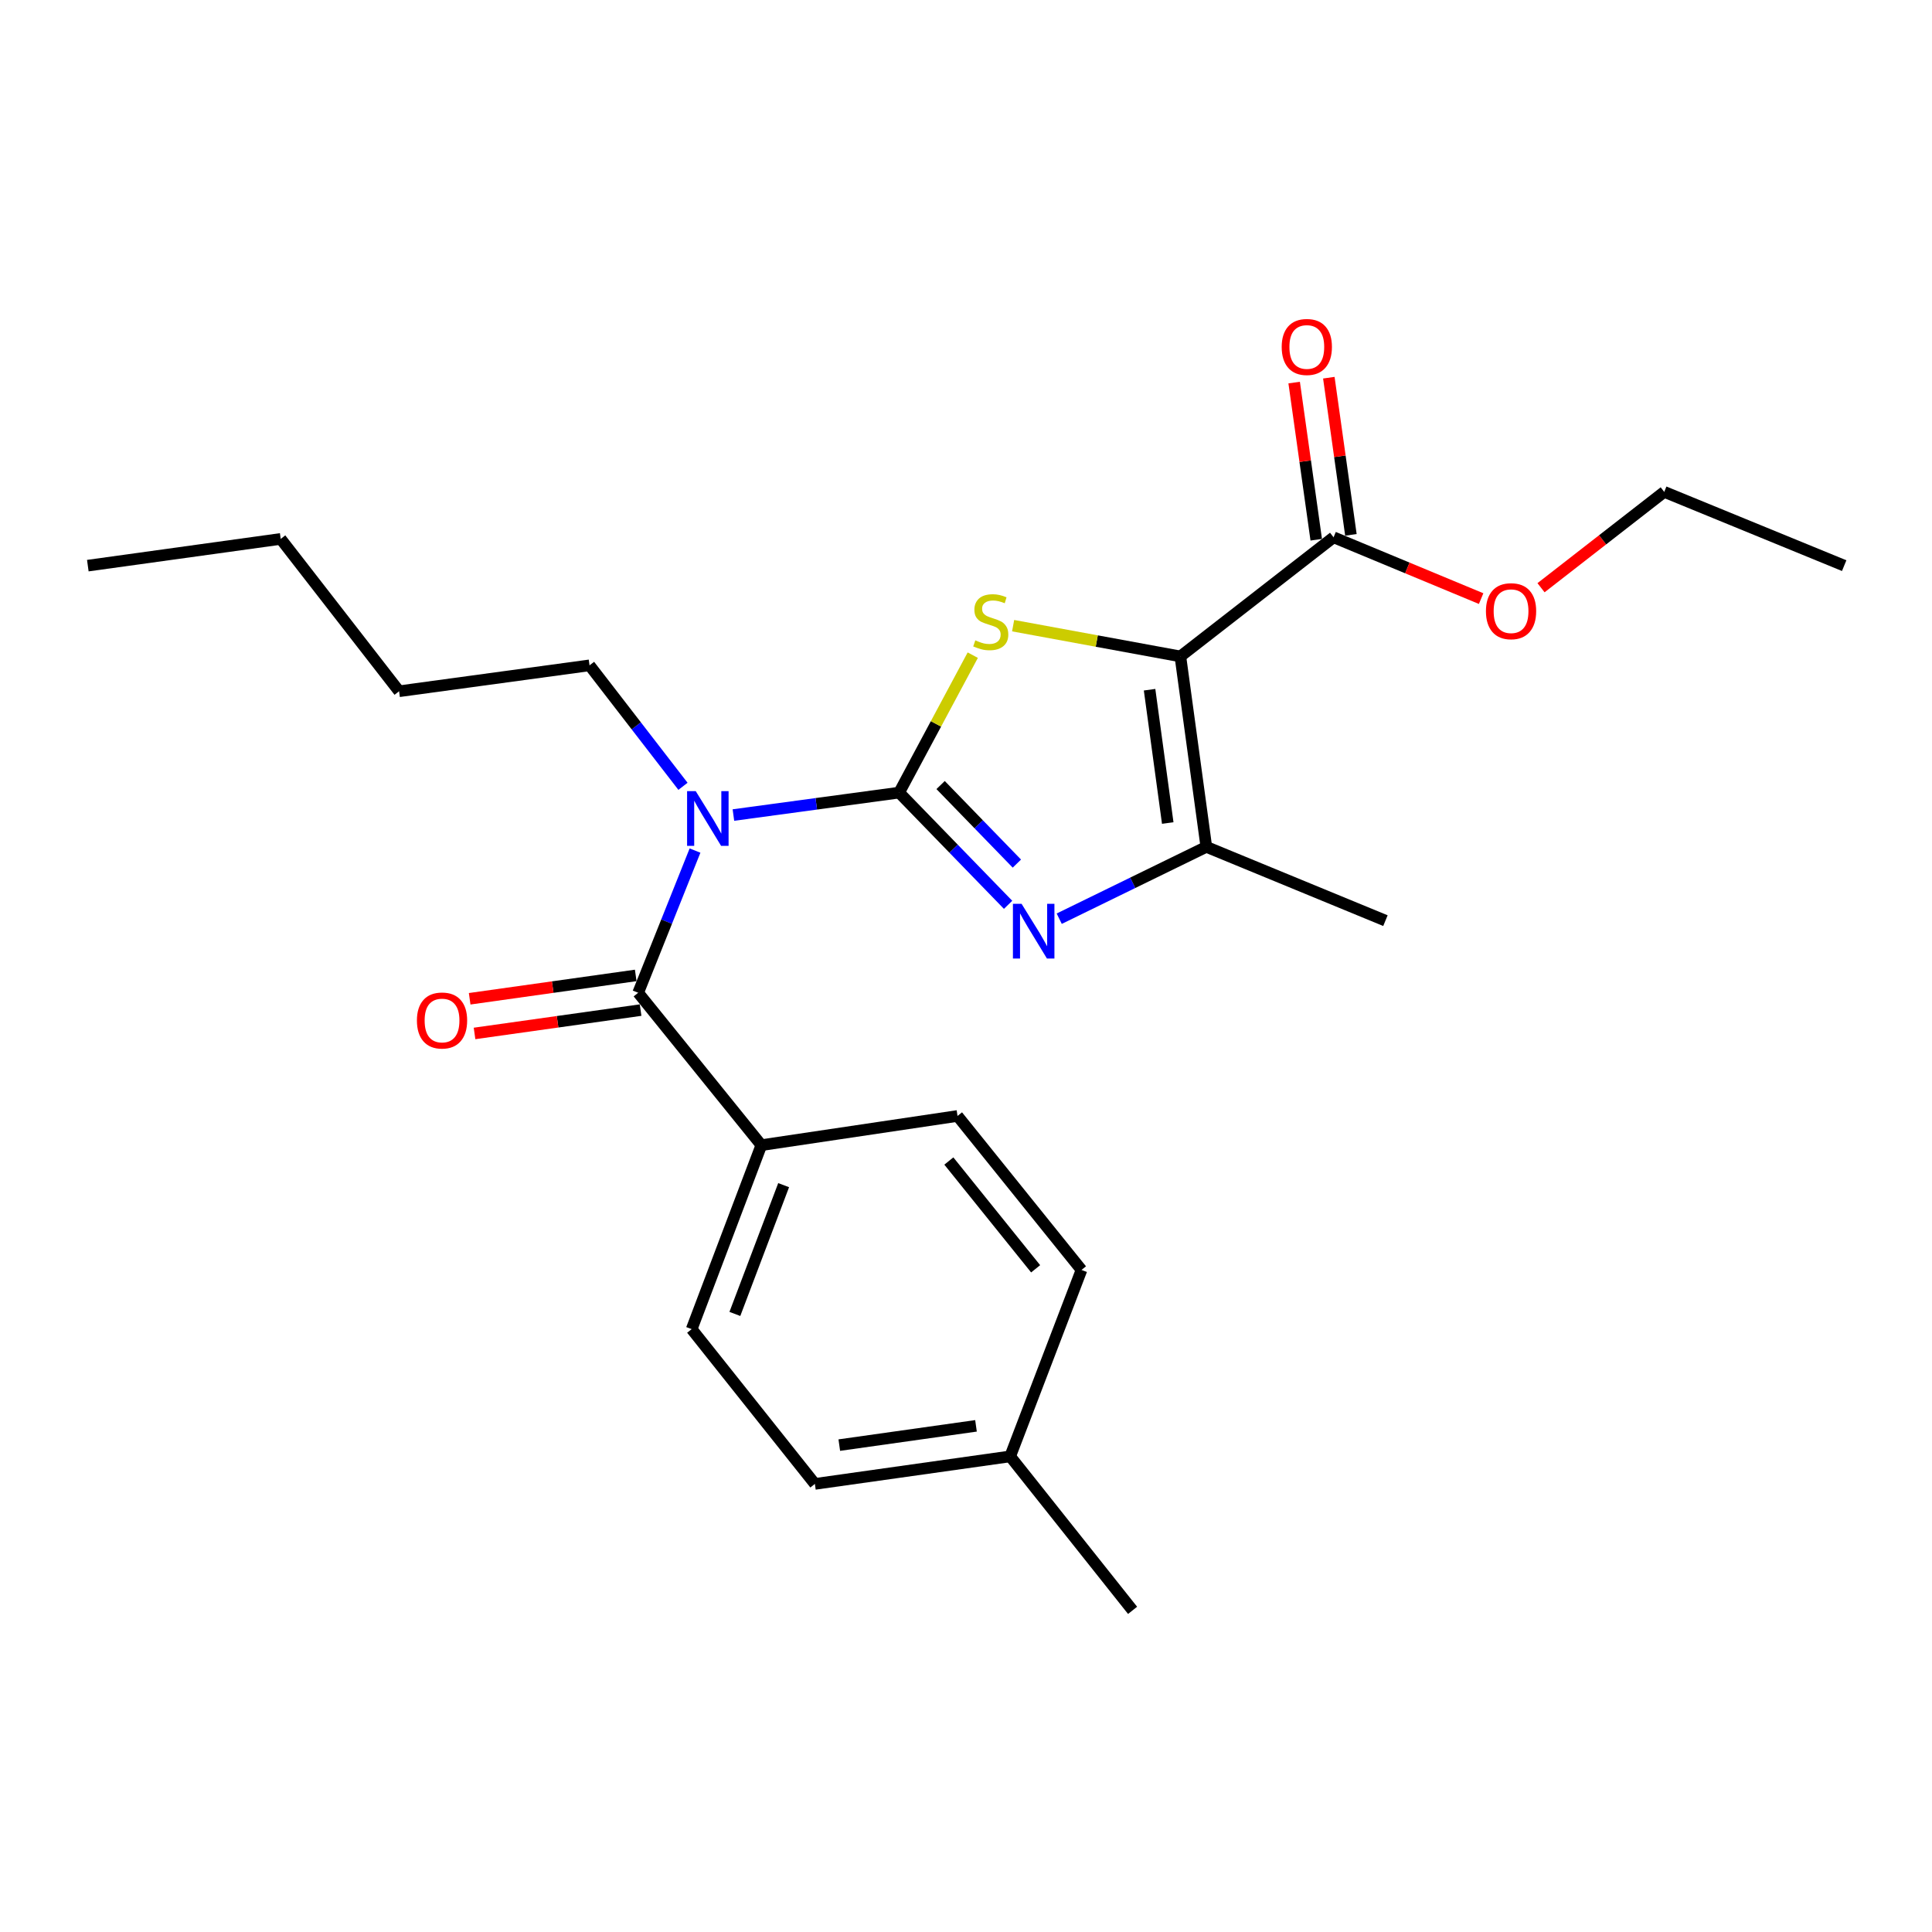 <?xml version='1.0' encoding='iso-8859-1'?>
<svg version='1.1' baseProfile='full'
              xmlns='http://www.w3.org/2000/svg'
                      xmlns:rdkit='http://www.rdkit.org/xml'
                      xmlns:xlink='http://www.w3.org/1999/xlink'
                  xml:space='preserve'
width='1000px' height='1000px' viewBox='0 0 1000 1000'>
<!-- END OF HEADER -->
<rect style='opacity:1.0;fill:#FFFFFF;stroke:none' width='1000' height='1000' x='0' y='0'> </rect>
<path class='bond-1' d='M 465.396,410.248 L 484.449,374.679' style='fill:none;fill-rule:evenodd;stroke:#000000;stroke-width:6px;stroke-linecap:butt;stroke-linejoin:miter;stroke-opacity:1' />
<path class='bond-1' d='M 484.449,374.679 L 503.501,339.11' style='fill:none;fill-rule:evenodd;stroke:#CCCC00;stroke-width:6px;stroke-linecap:butt;stroke-linejoin:miter;stroke-opacity:1' />
<path class='bond-2' d='M 465.396,410.248 L 493.592,439.292' style='fill:none;fill-rule:evenodd;stroke:#000000;stroke-width:6px;stroke-linecap:butt;stroke-linejoin:miter;stroke-opacity:1' />
<path class='bond-2' d='M 493.592,439.292 L 521.788,468.336' style='fill:none;fill-rule:evenodd;stroke:#0000FF;stroke-width:6px;stroke-linecap:butt;stroke-linejoin:miter;stroke-opacity:1' />
<path class='bond-2' d='M 486.858,406.338 L 506.595,426.668' style='fill:none;fill-rule:evenodd;stroke:#000000;stroke-width:6px;stroke-linecap:butt;stroke-linejoin:miter;stroke-opacity:1' />
<path class='bond-2' d='M 506.595,426.668 L 526.332,446.999' style='fill:none;fill-rule:evenodd;stroke:#0000FF;stroke-width:6px;stroke-linecap:butt;stroke-linejoin:miter;stroke-opacity:1' />
<path class='bond-3' d='M 465.396,410.248 L 422.505,416.057' style='fill:none;fill-rule:evenodd;stroke:#000000;stroke-width:6px;stroke-linecap:butt;stroke-linejoin:miter;stroke-opacity:1' />
<path class='bond-3' d='M 422.505,416.057 L 379.614,421.866' style='fill:none;fill-rule:evenodd;stroke:#0000FF;stroke-width:6px;stroke-linecap:butt;stroke-linejoin:miter;stroke-opacity:1' />
<path class='bond-0' d='M 610.961,339.761 L 567.676,331.804' style='fill:none;fill-rule:evenodd;stroke:#000000;stroke-width:6px;stroke-linecap:butt;stroke-linejoin:miter;stroke-opacity:1' />
<path class='bond-0' d='M 567.676,331.804 L 524.391,323.847' style='fill:none;fill-rule:evenodd;stroke:#CCCC00;stroke-width:6px;stroke-linecap:butt;stroke-linejoin:miter;stroke-opacity:1' />
<path class='bond-6' d='M 610.961,339.761 L 690.257,278.104' style='fill:none;fill-rule:evenodd;stroke:#000000;stroke-width:6px;stroke-linecap:butt;stroke-linejoin:miter;stroke-opacity:1' />
<path class='bond-24' d='M 610.961,339.761 L 624.392,438.338' style='fill:none;fill-rule:evenodd;stroke:#000000;stroke-width:6px;stroke-linecap:butt;stroke-linejoin:miter;stroke-opacity:1' />
<path class='bond-24' d='M 595.019,356.994 L 604.42,425.998' style='fill:none;fill-rule:evenodd;stroke:#000000;stroke-width:6px;stroke-linecap:butt;stroke-linejoin:miter;stroke-opacity:1' />
<path class='bond-4' d='M 548.253,475.515 L 586.322,456.926' style='fill:none;fill-rule:evenodd;stroke:#0000FF;stroke-width:6px;stroke-linecap:butt;stroke-linejoin:miter;stroke-opacity:1' />
<path class='bond-4' d='M 586.322,456.926 L 624.392,438.338' style='fill:none;fill-rule:evenodd;stroke:#000000;stroke-width:6px;stroke-linecap:butt;stroke-linejoin:miter;stroke-opacity:1' />
<path class='bond-5' d='M 359.743,440.247 L 345.027,477.048' style='fill:none;fill-rule:evenodd;stroke:#0000FF;stroke-width:6px;stroke-linecap:butt;stroke-linejoin:miter;stroke-opacity:1' />
<path class='bond-5' d='M 345.027,477.048 L 330.312,513.849' style='fill:none;fill-rule:evenodd;stroke:#000000;stroke-width:6px;stroke-linecap:butt;stroke-linejoin:miter;stroke-opacity:1' />
<path class='bond-12' d='M 353.504,406.994 L 329.323,375.688' style='fill:none;fill-rule:evenodd;stroke:#0000FF;stroke-width:6px;stroke-linecap:butt;stroke-linejoin:miter;stroke-opacity:1' />
<path class='bond-12' d='M 329.323,375.688 L 305.142,344.382' style='fill:none;fill-rule:evenodd;stroke:#000000;stroke-width:6px;stroke-linecap:butt;stroke-linejoin:miter;stroke-opacity:1' />
<path class='bond-16' d='M 624.392,438.338 L 717.099,476.526' style='fill:none;fill-rule:evenodd;stroke:#000000;stroke-width:6px;stroke-linecap:butt;stroke-linejoin:miter;stroke-opacity:1' />
<path class='bond-7' d='M 330.312,513.849 L 394.073,592.732' style='fill:none;fill-rule:evenodd;stroke:#000000;stroke-width:6px;stroke-linecap:butt;stroke-linejoin:miter;stroke-opacity:1' />
<path class='bond-8' d='M 329.05,504.876 L 286.073,510.92' style='fill:none;fill-rule:evenodd;stroke:#000000;stroke-width:6px;stroke-linecap:butt;stroke-linejoin:miter;stroke-opacity:1' />
<path class='bond-8' d='M 286.073,510.92 L 243.096,516.964' style='fill:none;fill-rule:evenodd;stroke:#FF0000;stroke-width:6px;stroke-linecap:butt;stroke-linejoin:miter;stroke-opacity:1' />
<path class='bond-8' d='M 331.574,522.822 L 288.597,528.866' style='fill:none;fill-rule:evenodd;stroke:#000000;stroke-width:6px;stroke-linecap:butt;stroke-linejoin:miter;stroke-opacity:1' />
<path class='bond-8' d='M 288.597,528.866 L 245.62,534.91' style='fill:none;fill-rule:evenodd;stroke:#FF0000;stroke-width:6px;stroke-linecap:butt;stroke-linejoin:miter;stroke-opacity:1' />
<path class='bond-9' d='M 699.23,276.843 L 693.515,236.169' style='fill:none;fill-rule:evenodd;stroke:#000000;stroke-width:6px;stroke-linecap:butt;stroke-linejoin:miter;stroke-opacity:1' />
<path class='bond-9' d='M 693.515,236.169 L 687.8,195.495' style='fill:none;fill-rule:evenodd;stroke:#FF0000;stroke-width:6px;stroke-linecap:butt;stroke-linejoin:miter;stroke-opacity:1' />
<path class='bond-9' d='M 681.284,279.365 L 675.569,238.691' style='fill:none;fill-rule:evenodd;stroke:#000000;stroke-width:6px;stroke-linecap:butt;stroke-linejoin:miter;stroke-opacity:1' />
<path class='bond-9' d='M 675.569,238.691 L 669.854,198.017' style='fill:none;fill-rule:evenodd;stroke:#FF0000;stroke-width:6px;stroke-linecap:butt;stroke-linejoin:miter;stroke-opacity:1' />
<path class='bond-13' d='M 690.257,278.104 L 728.445,293.97' style='fill:none;fill-rule:evenodd;stroke:#000000;stroke-width:6px;stroke-linecap:butt;stroke-linejoin:miter;stroke-opacity:1' />
<path class='bond-13' d='M 728.445,293.97 L 766.632,309.837' style='fill:none;fill-rule:evenodd;stroke:#FF0000;stroke-width:6px;stroke-linecap:butt;stroke-linejoin:miter;stroke-opacity:1' />
<path class='bond-10' d='M 394.073,592.732 L 358.009,687.957' style='fill:none;fill-rule:evenodd;stroke:#000000;stroke-width:6px;stroke-linecap:butt;stroke-linejoin:miter;stroke-opacity:1' />
<path class='bond-10' d='M 405.612,613.435 L 380.367,680.092' style='fill:none;fill-rule:evenodd;stroke:#000000;stroke-width:6px;stroke-linecap:butt;stroke-linejoin:miter;stroke-opacity:1' />
<path class='bond-11' d='M 394.073,592.732 L 495.61,577.62' style='fill:none;fill-rule:evenodd;stroke:#000000;stroke-width:6px;stroke-linecap:butt;stroke-linejoin:miter;stroke-opacity:1' />
<path class='bond-14' d='M 358.009,687.957 L 421.781,768.069' style='fill:none;fill-rule:evenodd;stroke:#000000;stroke-width:6px;stroke-linecap:butt;stroke-linejoin:miter;stroke-opacity:1' />
<path class='bond-15' d='M 495.61,577.62 L 559.785,657.319' style='fill:none;fill-rule:evenodd;stroke:#000000;stroke-width:6px;stroke-linecap:butt;stroke-linejoin:miter;stroke-opacity:1' />
<path class='bond-15' d='M 491.121,600.941 L 536.043,656.73' style='fill:none;fill-rule:evenodd;stroke:#000000;stroke-width:6px;stroke-linecap:butt;stroke-linejoin:miter;stroke-opacity:1' />
<path class='bond-20' d='M 305.142,344.382 L 206.565,357.793' style='fill:none;fill-rule:evenodd;stroke:#000000;stroke-width:6px;stroke-linecap:butt;stroke-linejoin:miter;stroke-opacity:1' />
<path class='bond-18' d='M 797.63,304.206 L 829.518,279.4' style='fill:none;fill-rule:evenodd;stroke:#FF0000;stroke-width:6px;stroke-linecap:butt;stroke-linejoin:miter;stroke-opacity:1' />
<path class='bond-18' d='M 829.518,279.4 L 861.405,254.595' style='fill:none;fill-rule:evenodd;stroke:#000000;stroke-width:6px;stroke-linecap:butt;stroke-linejoin:miter;stroke-opacity:1' />
<path class='bond-25' d='M 421.781,768.069 L 522.865,753.822' style='fill:none;fill-rule:evenodd;stroke:#000000;stroke-width:6px;stroke-linecap:butt;stroke-linejoin:miter;stroke-opacity:1' />
<path class='bond-25' d='M 434.414,747.987 L 505.173,738.014' style='fill:none;fill-rule:evenodd;stroke:#000000;stroke-width:6px;stroke-linecap:butt;stroke-linejoin:miter;stroke-opacity:1' />
<path class='bond-17' d='M 559.785,657.319 L 522.865,753.822' style='fill:none;fill-rule:evenodd;stroke:#000000;stroke-width:6px;stroke-linecap:butt;stroke-linejoin:miter;stroke-opacity:1' />
<path class='bond-19' d='M 522.865,753.822 L 586.223,833.512' style='fill:none;fill-rule:evenodd;stroke:#000000;stroke-width:6px;stroke-linecap:butt;stroke-linejoin:miter;stroke-opacity:1' />
<path class='bond-22' d='M 861.405,254.595 L 954.545,292.773' style='fill:none;fill-rule:evenodd;stroke:#000000;stroke-width:6px;stroke-linecap:butt;stroke-linejoin:miter;stroke-opacity:1' />
<path class='bond-21' d='M 206.565,357.793 L 145.3,278.939' style='fill:none;fill-rule:evenodd;stroke:#000000;stroke-width:6px;stroke-linecap:butt;stroke-linejoin:miter;stroke-opacity:1' />
<path class='bond-23' d='M 145.3,278.939 L 45.455,292.773' style='fill:none;fill-rule:evenodd;stroke:#000000;stroke-width:6px;stroke-linecap:butt;stroke-linejoin:miter;stroke-opacity:1' />
<path  class='atom-2' d='M 504.817 331.439
Q 505.137 331.559, 506.457 332.119
Q 507.777 332.679, 509.217 333.039
Q 510.697 333.359, 512.137 333.359
Q 514.817 333.359, 516.377 332.079
Q 517.937 330.759, 517.937 328.479
Q 517.937 326.919, 517.137 325.959
Q 516.377 324.999, 515.177 324.479
Q 513.977 323.959, 511.977 323.359
Q 509.457 322.599, 507.937 321.879
Q 506.457 321.159, 505.377 319.639
Q 504.337 318.119, 504.337 315.559
Q 504.337 311.999, 506.737 309.799
Q 509.177 307.599, 513.977 307.599
Q 517.257 307.599, 520.977 309.159
L 520.057 312.239
Q 516.657 310.839, 514.097 310.839
Q 511.337 310.839, 509.817 311.999
Q 508.297 313.119, 508.337 315.079
Q 508.337 316.599, 509.097 317.519
Q 509.897 318.439, 511.017 318.959
Q 512.177 319.479, 514.097 320.079
Q 516.657 320.879, 518.177 321.679
Q 519.697 322.479, 520.777 324.119
Q 521.897 325.719, 521.897 328.479
Q 521.897 332.399, 519.257 334.519
Q 516.657 336.599, 512.297 336.599
Q 509.777 336.599, 507.857 336.039
Q 505.977 335.519, 503.737 334.599
L 504.817 331.439
' fill='#CCCC00'/>
<path  class='atom-3' d='M 528.767 467.813
L 538.047 482.813
Q 538.967 484.293, 540.447 486.973
Q 541.927 489.653, 542.007 489.813
L 542.007 467.813
L 545.767 467.813
L 545.767 496.133
L 541.887 496.133
L 531.927 479.733
Q 530.767 477.813, 529.527 475.613
Q 528.327 473.413, 527.967 472.733
L 527.967 496.133
L 524.287 496.133
L 524.287 467.813
L 528.767 467.813
' fill='#0000FF'/>
<path  class='atom-4' d='M 360.116 409.499
L 369.396 424.499
Q 370.316 425.979, 371.796 428.659
Q 373.276 431.339, 373.356 431.499
L 373.356 409.499
L 377.116 409.499
L 377.116 437.819
L 373.236 437.819
L 363.276 421.419
Q 362.116 419.499, 360.876 417.299
Q 359.676 415.099, 359.316 414.419
L 359.316 437.819
L 355.636 437.819
L 355.636 409.499
L 360.116 409.499
' fill='#0000FF'/>
<path  class='atom-9' d='M 215.795 528.205
Q 215.795 521.405, 219.155 517.605
Q 222.515 513.805, 228.795 513.805
Q 235.075 513.805, 238.435 517.605
Q 241.795 521.405, 241.795 528.205
Q 241.795 535.085, 238.395 539.005
Q 234.995 542.885, 228.795 542.885
Q 222.555 542.885, 219.155 539.005
Q 215.795 535.125, 215.795 528.205
M 228.795 539.685
Q 233.115 539.685, 235.435 536.805
Q 237.795 533.885, 237.795 528.205
Q 237.795 522.645, 235.435 519.845
Q 233.115 517.005, 228.795 517.005
Q 224.475 517.005, 222.115 519.805
Q 219.795 522.605, 219.795 528.205
Q 219.795 533.925, 222.115 536.805
Q 224.475 539.685, 228.795 539.685
' fill='#FF0000'/>
<path  class='atom-10' d='M 663.404 179.587
Q 663.404 172.787, 666.764 168.987
Q 670.124 165.187, 676.404 165.187
Q 682.684 165.187, 686.044 168.987
Q 689.404 172.787, 689.404 179.587
Q 689.404 186.467, 686.004 190.387
Q 682.604 194.267, 676.404 194.267
Q 670.164 194.267, 666.764 190.387
Q 663.404 186.507, 663.404 179.587
M 676.404 191.067
Q 680.724 191.067, 683.044 188.187
Q 685.404 185.267, 685.404 179.587
Q 685.404 174.027, 683.044 171.227
Q 680.724 168.387, 676.404 168.387
Q 672.084 168.387, 669.724 171.187
Q 667.404 173.987, 667.404 179.587
Q 667.404 185.307, 669.724 188.187
Q 672.084 191.067, 676.404 191.067
' fill='#FF0000'/>
<path  class='atom-14' d='M 769.119 316.352
Q 769.119 309.552, 772.479 305.752
Q 775.839 301.952, 782.119 301.952
Q 788.399 301.952, 791.759 305.752
Q 795.119 309.552, 795.119 316.352
Q 795.119 323.232, 791.719 327.152
Q 788.319 331.032, 782.119 331.032
Q 775.879 331.032, 772.479 327.152
Q 769.119 323.272, 769.119 316.352
M 782.119 327.832
Q 786.439 327.832, 788.759 324.952
Q 791.119 322.032, 791.119 316.352
Q 791.119 310.792, 788.759 307.992
Q 786.439 305.152, 782.119 305.152
Q 777.799 305.152, 775.439 307.952
Q 773.119 310.752, 773.119 316.352
Q 773.119 322.072, 775.439 324.952
Q 777.799 327.832, 782.119 327.832
' fill='#FF0000'/>
</svg>
